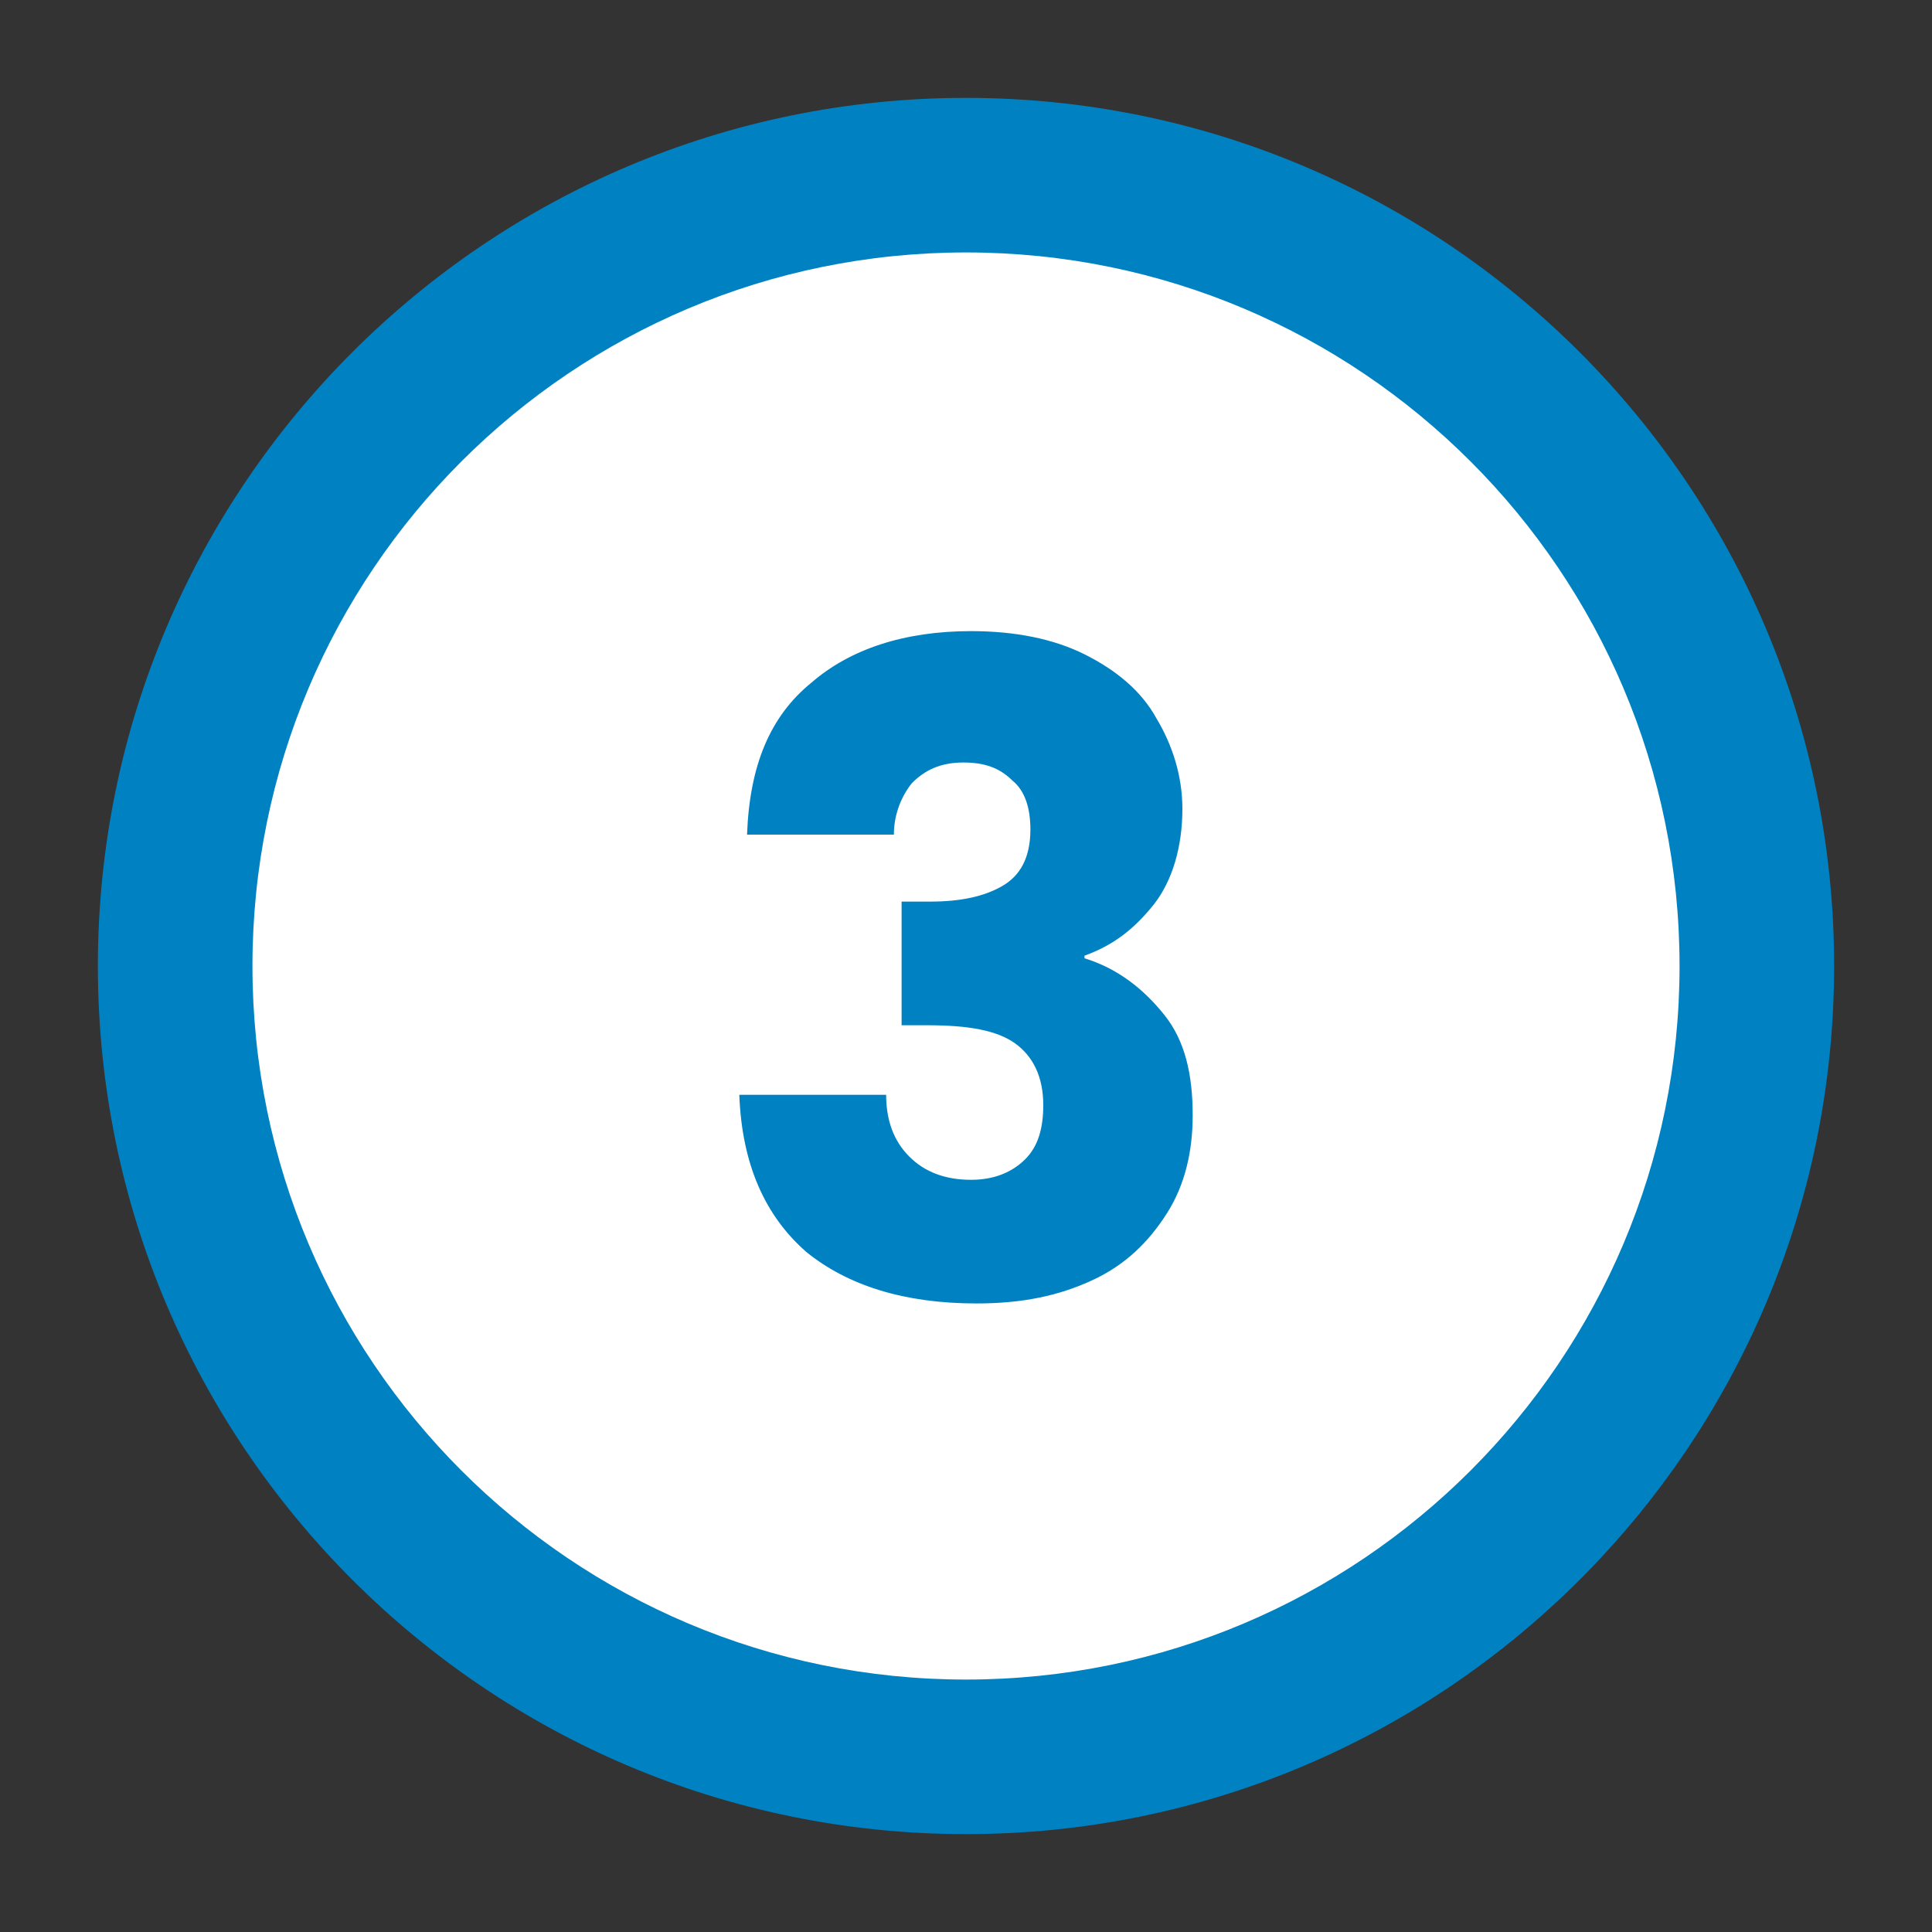 <?xml version="1.0" encoding="utf-8"?>
<!-- Generator: Adobe Illustrator 24.0.1, SVG Export Plug-In . SVG Version: 6.00 Build 0)  -->
<svg version="1.1" id="Livello_1" xmlns="http://www.w3.org/2000/svg" xmlns:xlink="http://www.w3.org/1999/xlink" x="0px" y="0px"
	 viewBox="0 0 75 75" style="enable-background:new 0 0 75 75;" xml:space="preserve">
<rect x="0" y="0" width="75" height="75" fill="#333333" stroke="none"/>
<style type="text/css">
	.st0{fill:#FFFFFF;}
	.st1{fill:#0082C2;}
</style>
<g id="XMLID_3_">
	<circle class="st0" cx="37.5" cy="37.5" r="30.7"/>
	<path class="st1" d="M37.5,71.2c-18.6,0-33.7-15.1-33.7-33.7c0-18.6,15.1-33.7,33.7-33.7c18.6,0,33.7,15.1,33.7,33.7
		C71.2,56.1,56.1,71.2,37.5,71.2z M37.5,9.8C22.2,9.8,9.8,22.2,9.8,37.5c0,15.3,12.4,27.7,27.7,27.7c15.3,0,27.7-12.4,27.7-27.7
		C65.2,22.2,52.8,9.8,37.5,9.8z"/>
</g>
<g>
	<path class="st1" d="M31.5,26.5c1.5-1.3,3.6-2,6.2-2c1.7,0,3.2,0.3,4.4,0.9s2.2,1.4,2.8,2.5c0.6,1,1,2.2,1,3.5
		c0,1.5-0.4,2.8-1.1,3.7c-0.8,1-1.6,1.6-2.7,2v0.1c1.3,0.4,2.3,1.2,3.1,2.2s1.1,2.3,1.1,3.9c0,1.4-0.3,2.7-1,3.8s-1.6,2-2.9,2.6
		c-1.3,0.6-2.7,0.9-4.5,0.9c-2.8,0-5-0.7-6.6-2c-1.6-1.4-2.5-3.4-2.6-6.1h5.7c0,1,0.3,1.8,0.9,2.4c0.6,0.6,1.4,0.9,2.4,0.9
		c0.9,0,1.6-0.3,2.1-0.8s0.7-1.2,0.7-2.1c0-1.1-0.4-1.9-1.1-2.4c-0.7-0.5-1.8-0.7-3.4-0.7h-1V35h1.1c1.2,0,2.1-0.2,2.8-0.6
		c0.7-0.4,1.1-1.1,1.1-2.2c0-0.8-0.2-1.5-0.7-1.9c-0.5-0.5-1.1-0.7-1.9-0.7c-0.9,0-1.5,0.3-2,0.8c-0.4,0.5-0.7,1.2-0.7,2H29
		C29.1,29.7,29.9,27.8,31.5,26.5z"/>
</g>
</svg>
